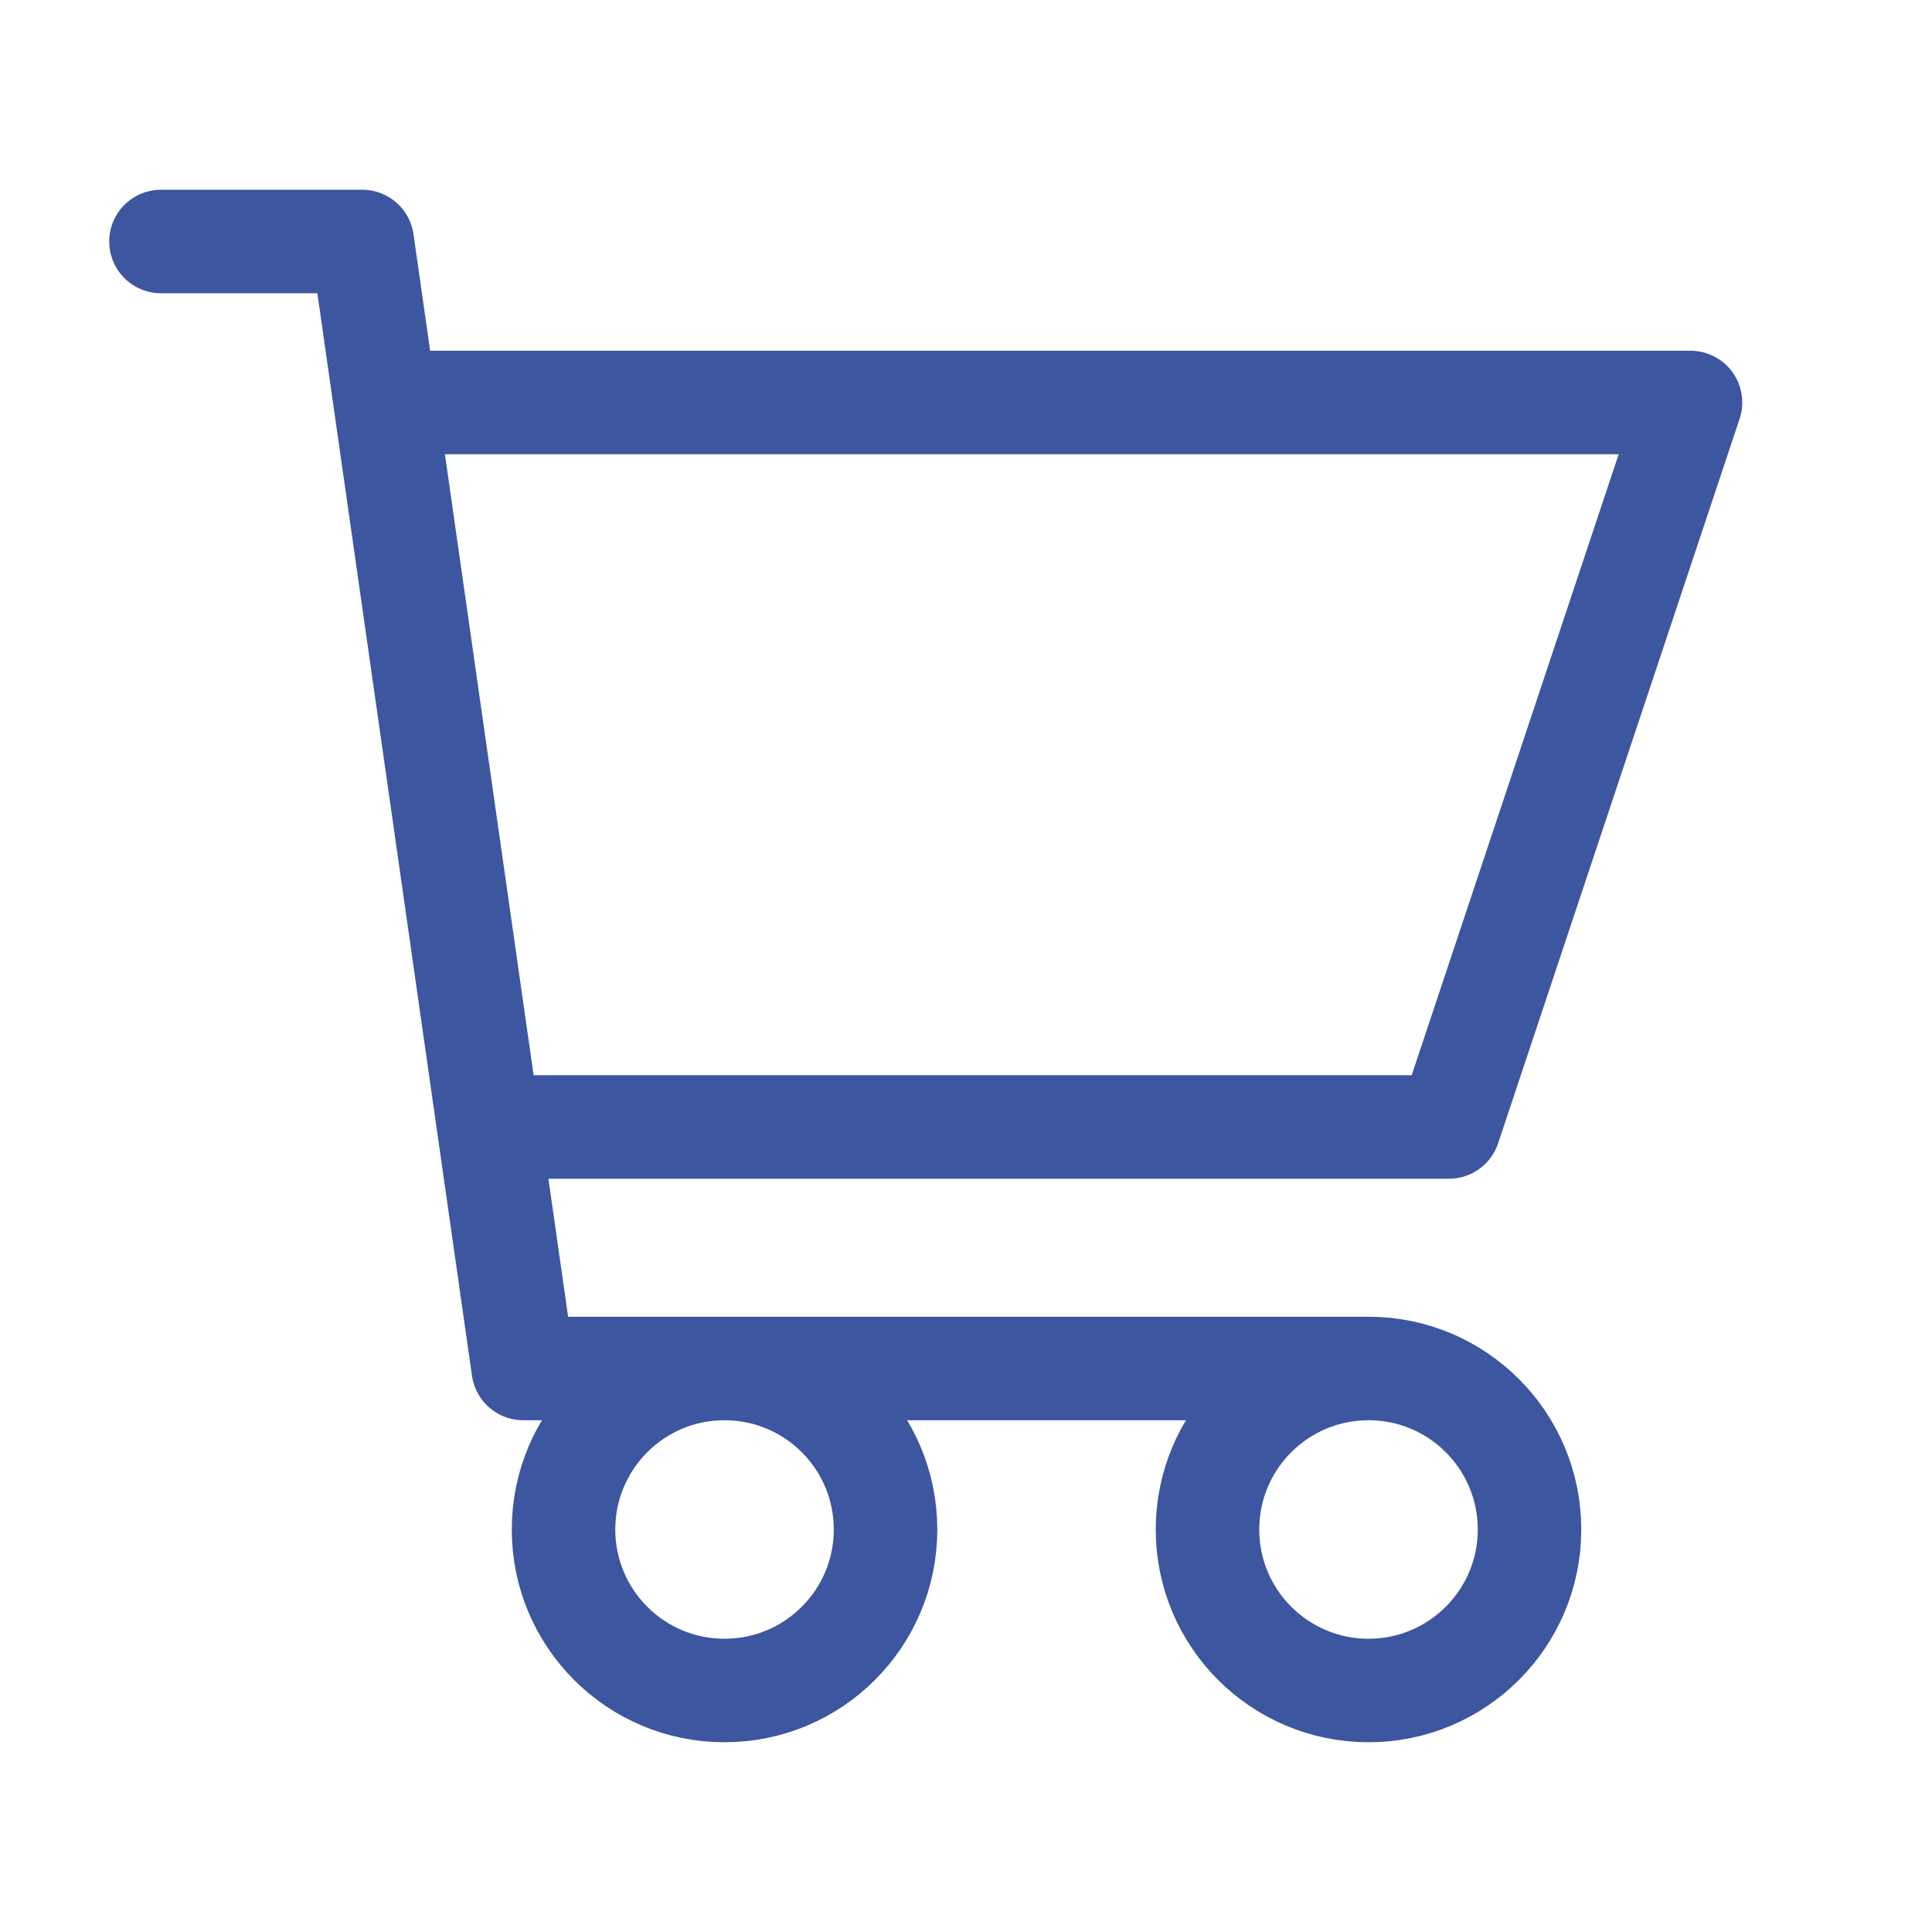 <svg width="28" height="28" viewBox="0 0 28 28" fill="none" xmlns="http://www.w3.org/2000/svg">
<path d="M2.333 3.5H5.25L7.583 19.833H19.834M19.834 19.833C18.545 19.833 17.5 20.878 17.5 22.167C17.5 23.455 18.545 24.5 19.834 24.5C21.122 24.5 22.167 23.455 22.167 22.167C22.167 20.878 21.122 19.833 19.834 19.833ZM7.083 16.333H21L24.5 5.833H5.583M12.834 22.167C12.834 23.455 11.789 24.5 10.5 24.5C9.211 24.5 8.167 23.455 8.167 22.167C8.167 20.878 9.211 19.833 10.5 19.833C11.789 19.833 12.834 20.878 12.834 22.167Z" stroke="#3C569F" stroke-width="1.5" stroke-linecap="round" stroke-linejoin="round"/>
</svg>
